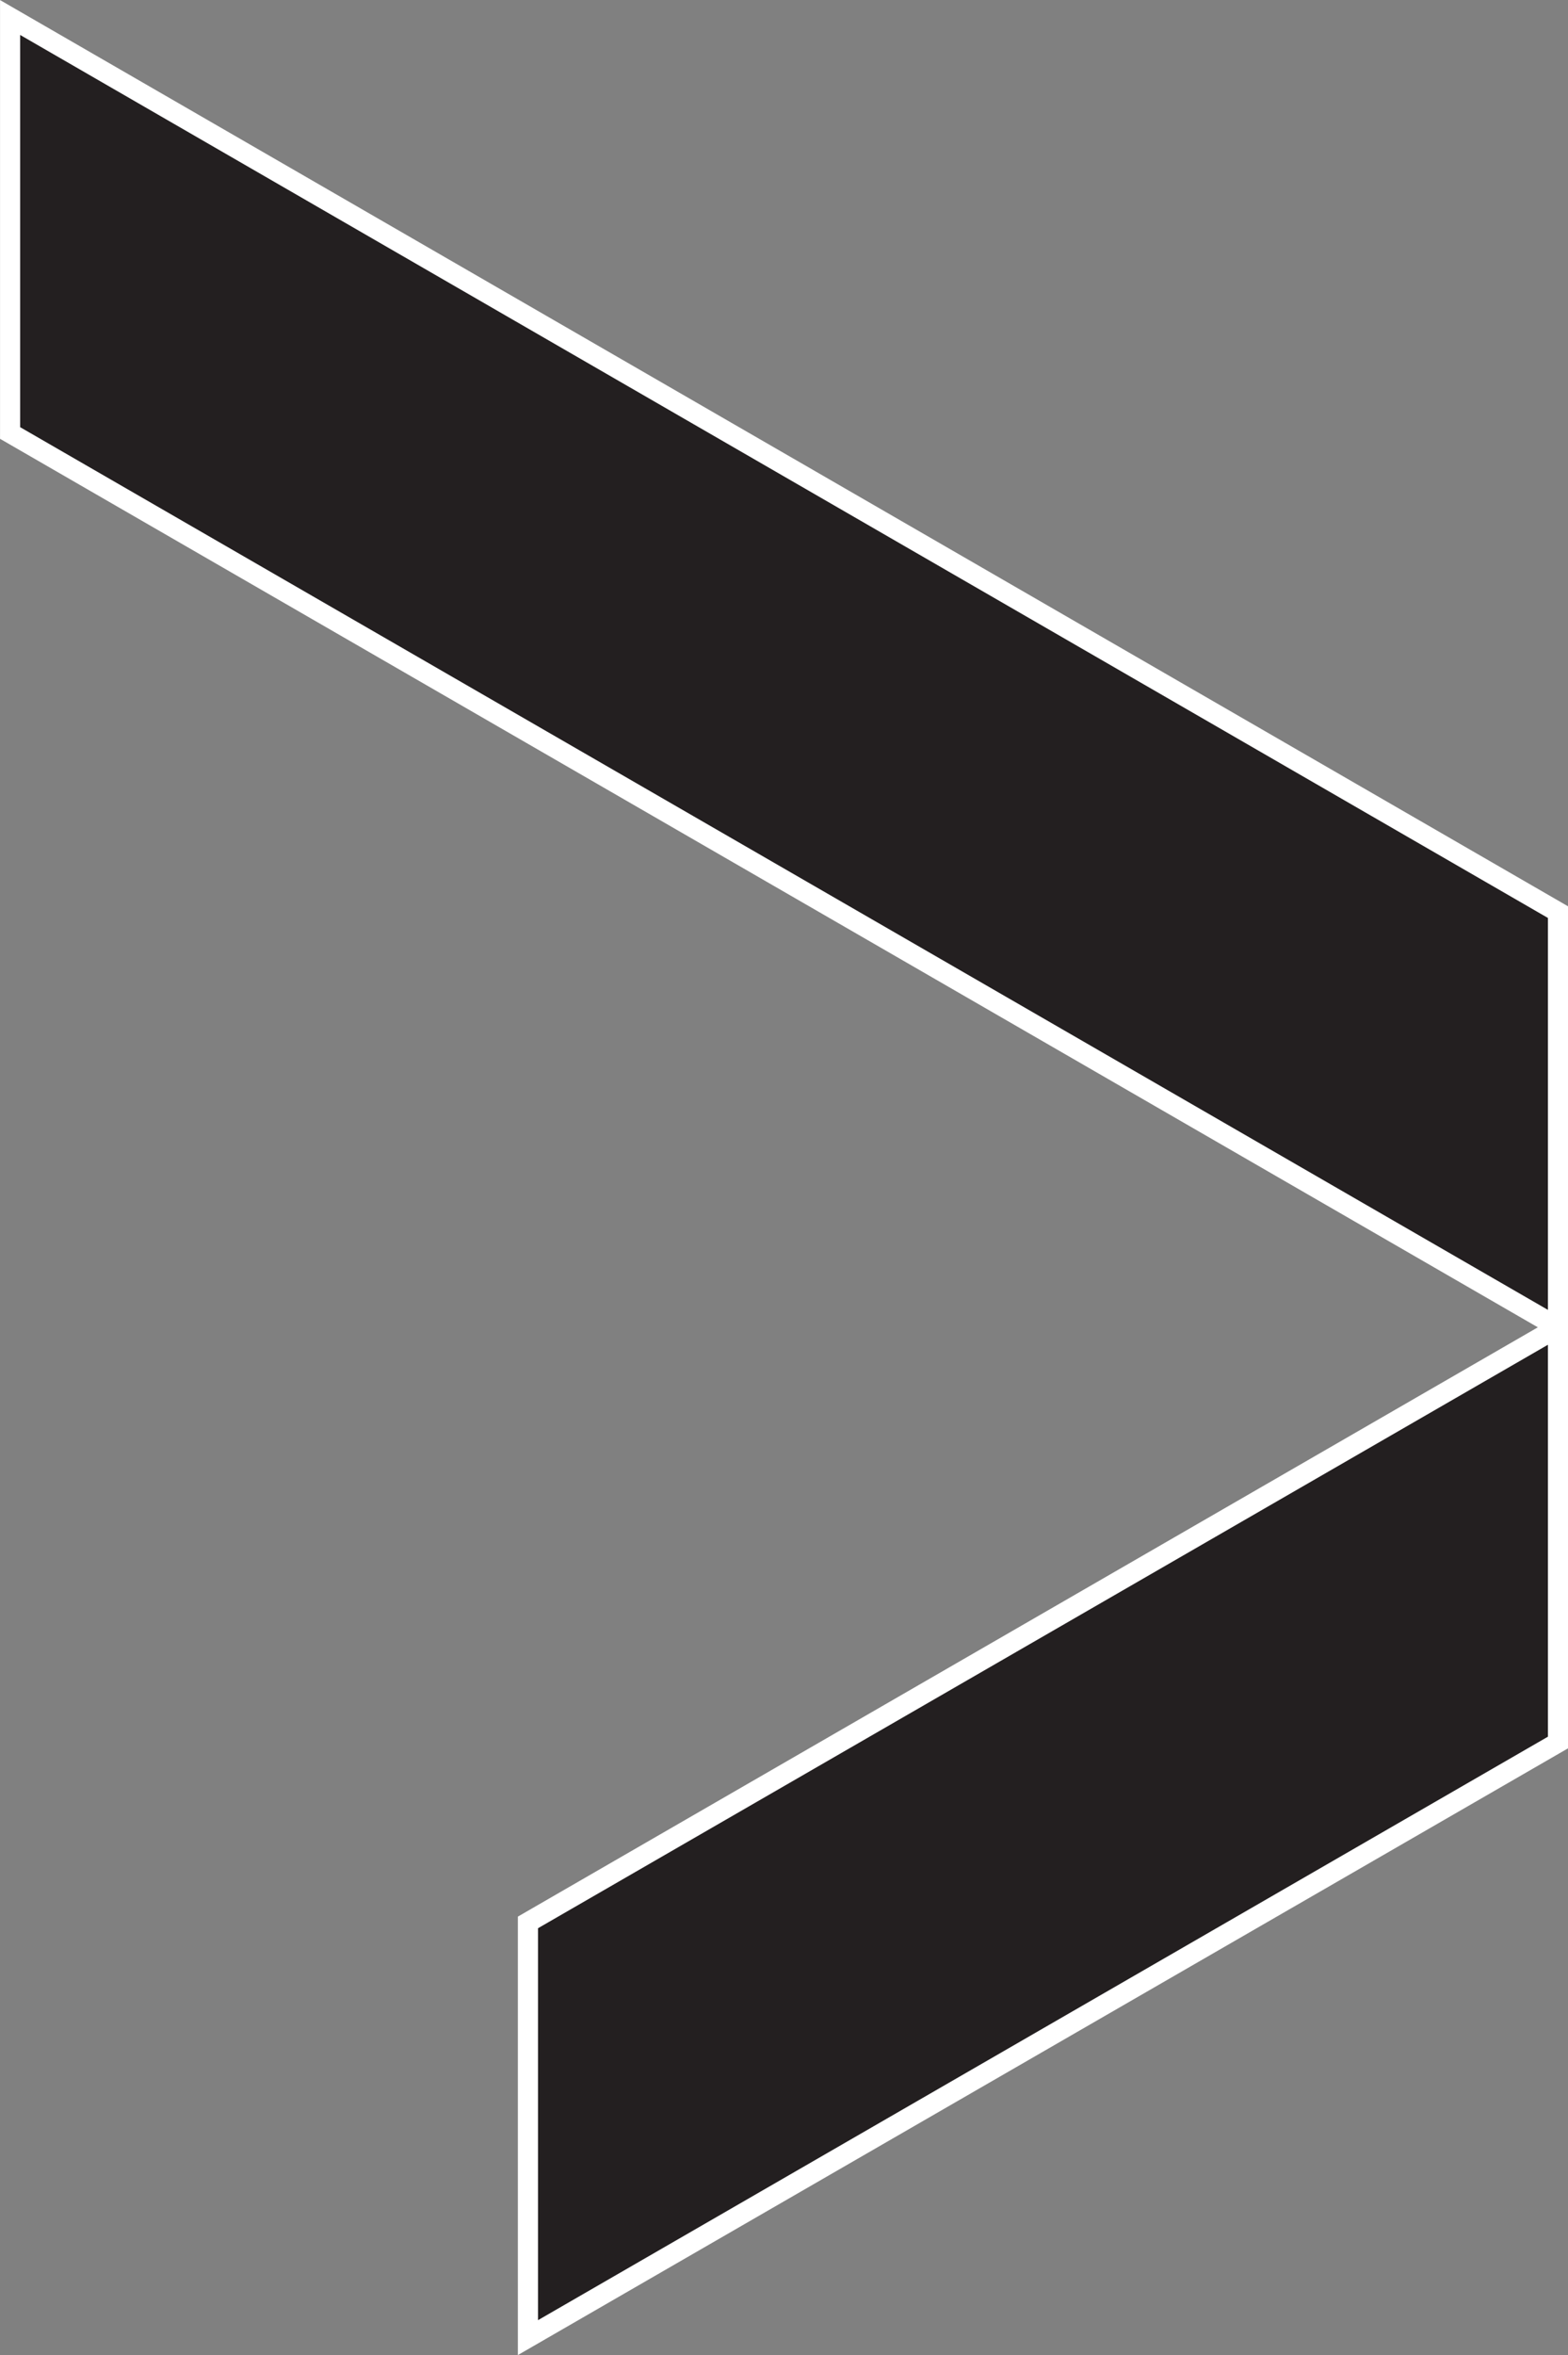 <?xml version="1.0" encoding="UTF-8"?> <svg xmlns="http://www.w3.org/2000/svg" id="Layer_1" data-name="Layer 1" viewBox="0 0 220.41 330.8"><rect x="0" y="0" width="220.41" height="330.8" fill="#808080" stroke="none"/><defs><style> .cls-1 { fill: #231f20; stroke: #fff; stroke-miterlimit: 10; stroke-width: 2.83px; } </style></defs><path class="cls-1" d="m74.21,270.03v58.32l144.79-83.59v-58.32l-144.79,83.59ZM1.42,2.46l217.58,125.66v58.32L1.42,60.82V2.46Z"></path></svg> 